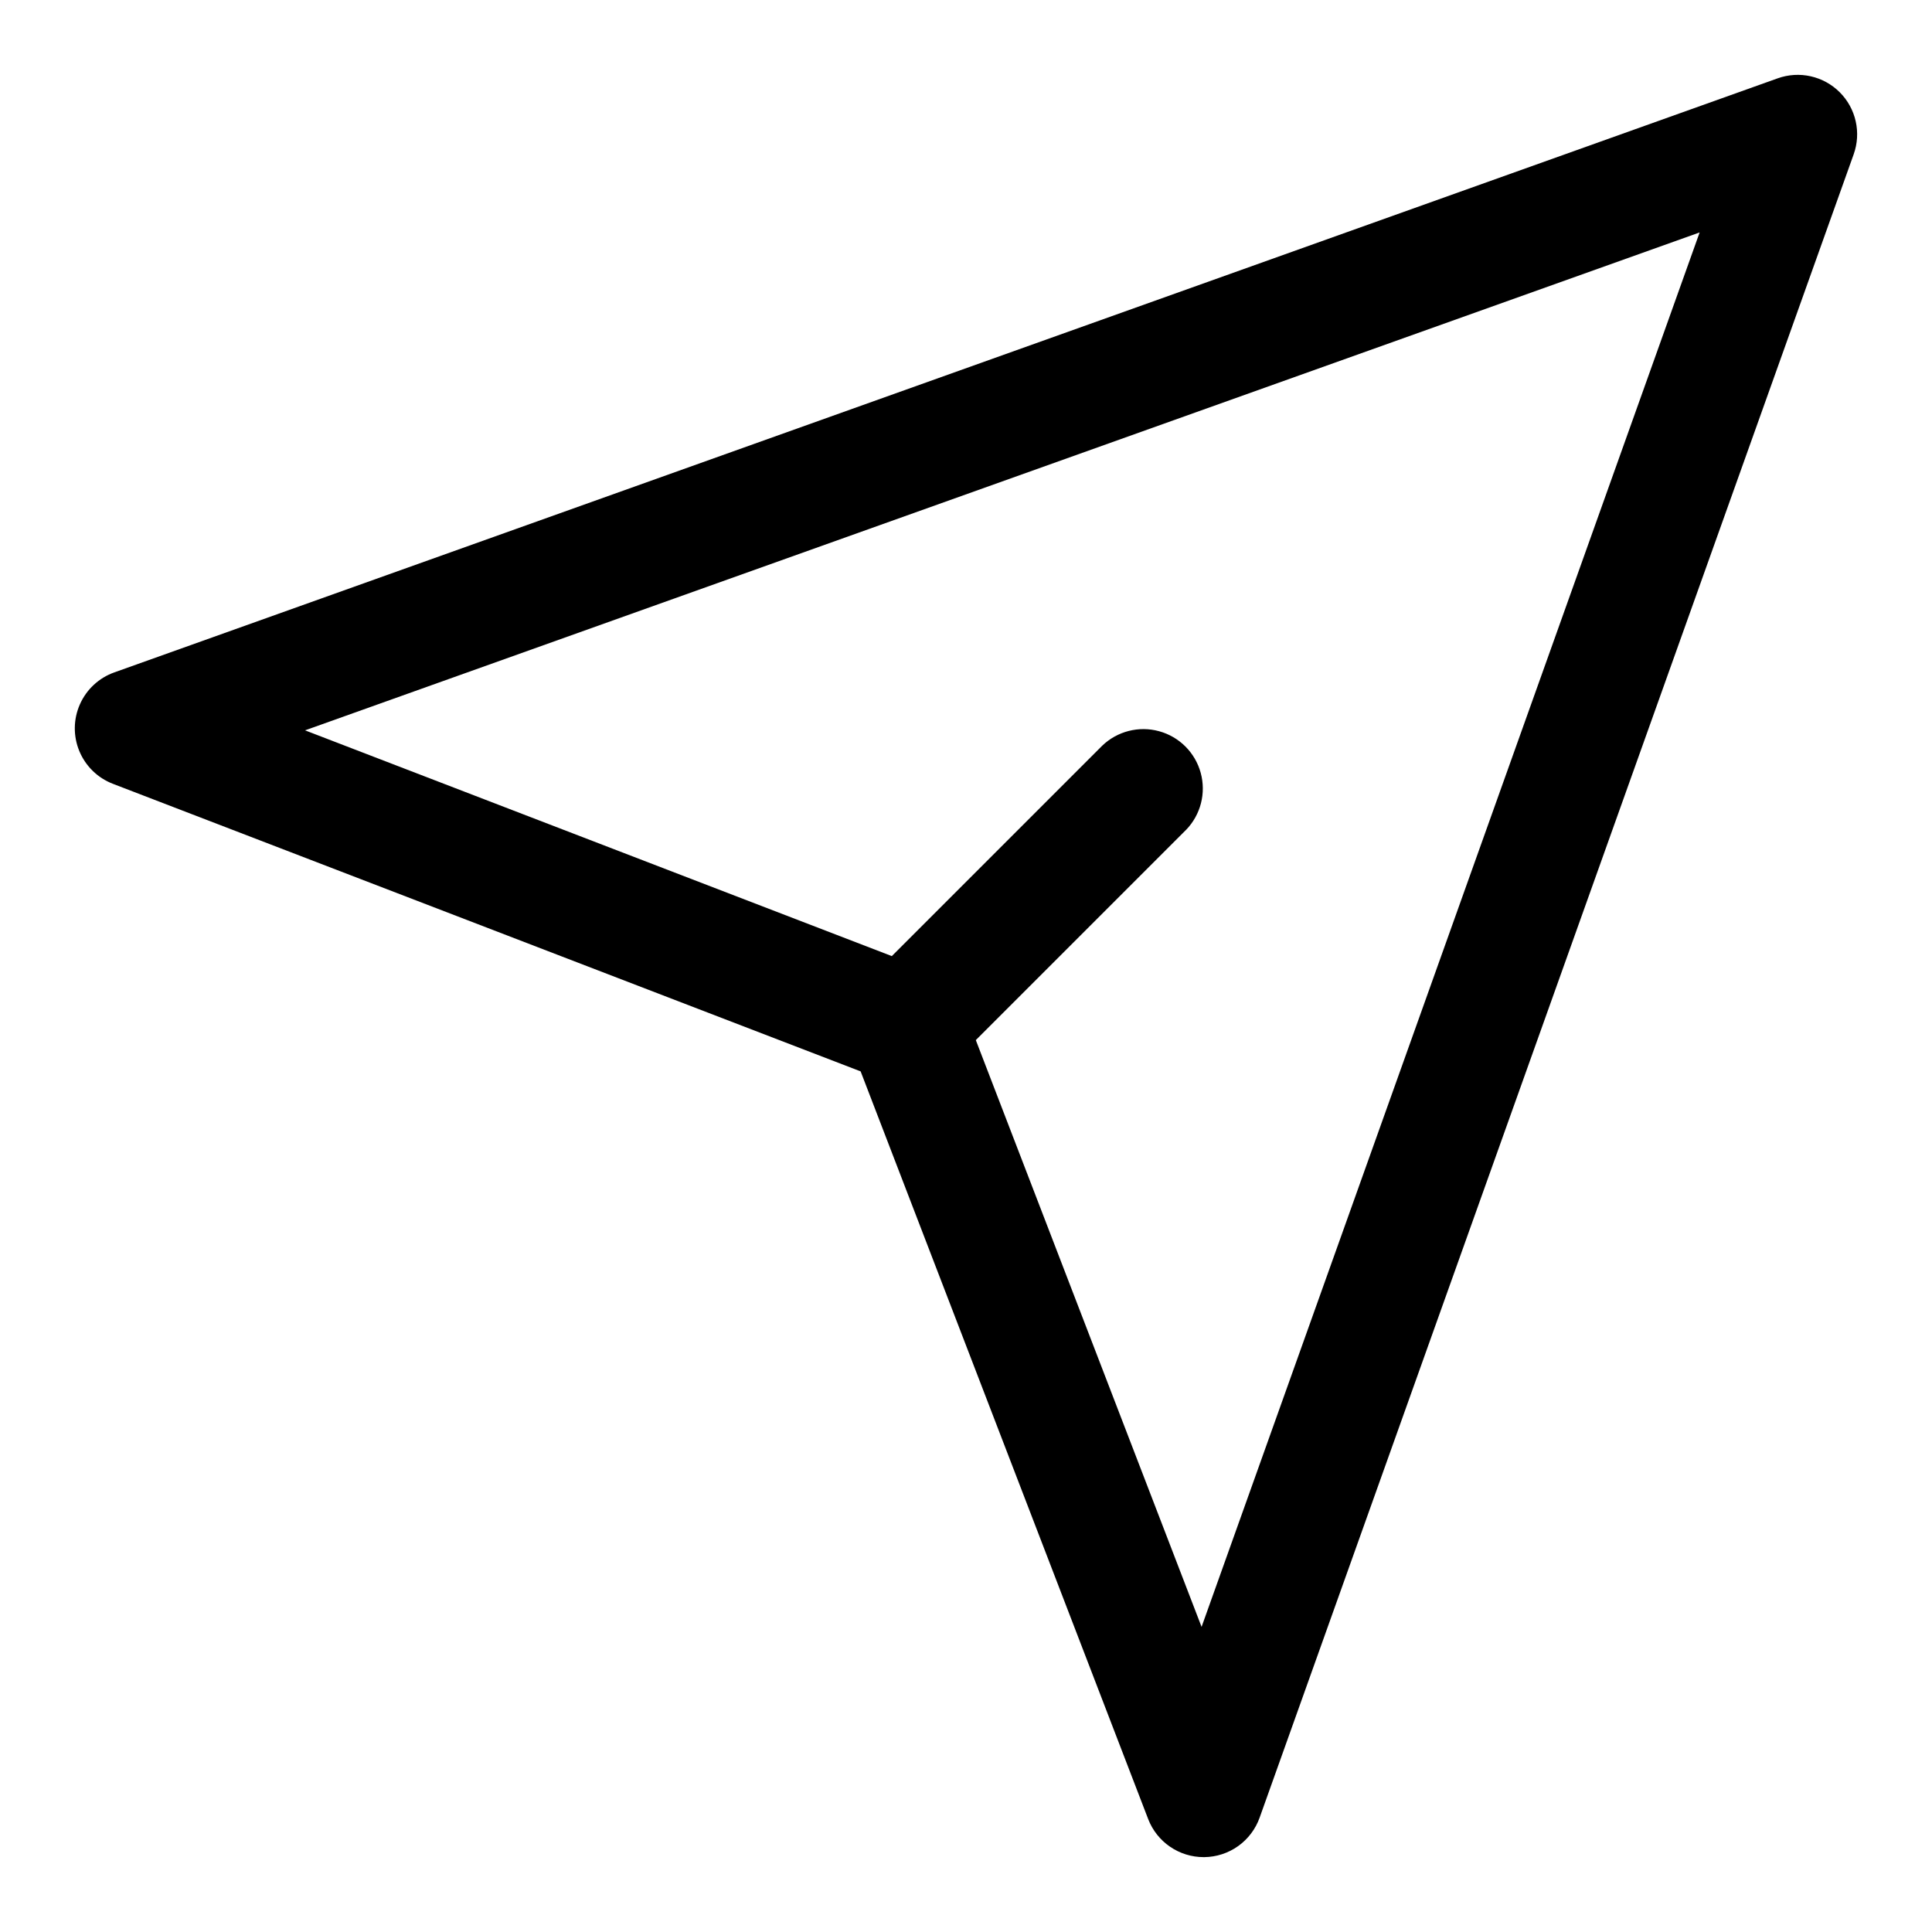 <?xml version="1.0" encoding="UTF-8"?>
<!-- Uploaded to: SVG Repo, www.svgrepo.com, Generator: SVG Repo Mixer Tools -->
<svg fill="#000000" width="800px" height="800px" version="1.1" viewBox="144 144 512 512" xmlns="http://www.w3.org/2000/svg">
 <path d="m631.55 168.45c-2.106-2.106-4.769-3.57-7.676-4.227s-5.938-0.473-8.746 0.527l-440.83 157.44c-4.07 1.445-7.363 4.5-9.117 8.445-1.754 3.945-1.809 8.438-0.152 12.426s4.875 7.121 8.906 8.664l198.14 76.203 76.203 198.14-0.004-0.004c1.145 2.973 3.16 5.527 5.785 7.328 2.625 1.805 5.734 2.766 8.922 2.766h0.188c3.215-0.039 6.344-1.062 8.961-2.93 2.617-1.871 4.602-4.496 5.68-7.523l157.44-440.83v-0.004c1-2.805 1.184-5.84 0.527-8.746-0.652-2.906-2.121-5.566-4.227-7.676zm-169.12 406.69-59.828-155.5 55.734-55.734h0.004c3.859-4 5.328-9.738 3.856-15.102-1.469-5.363-5.656-9.551-11.02-11.02-5.359-1.473-11.102-0.004-15.102 3.859l-55.734 55.734-155.5-59.828 369.58-131.95z"/>
</svg>
